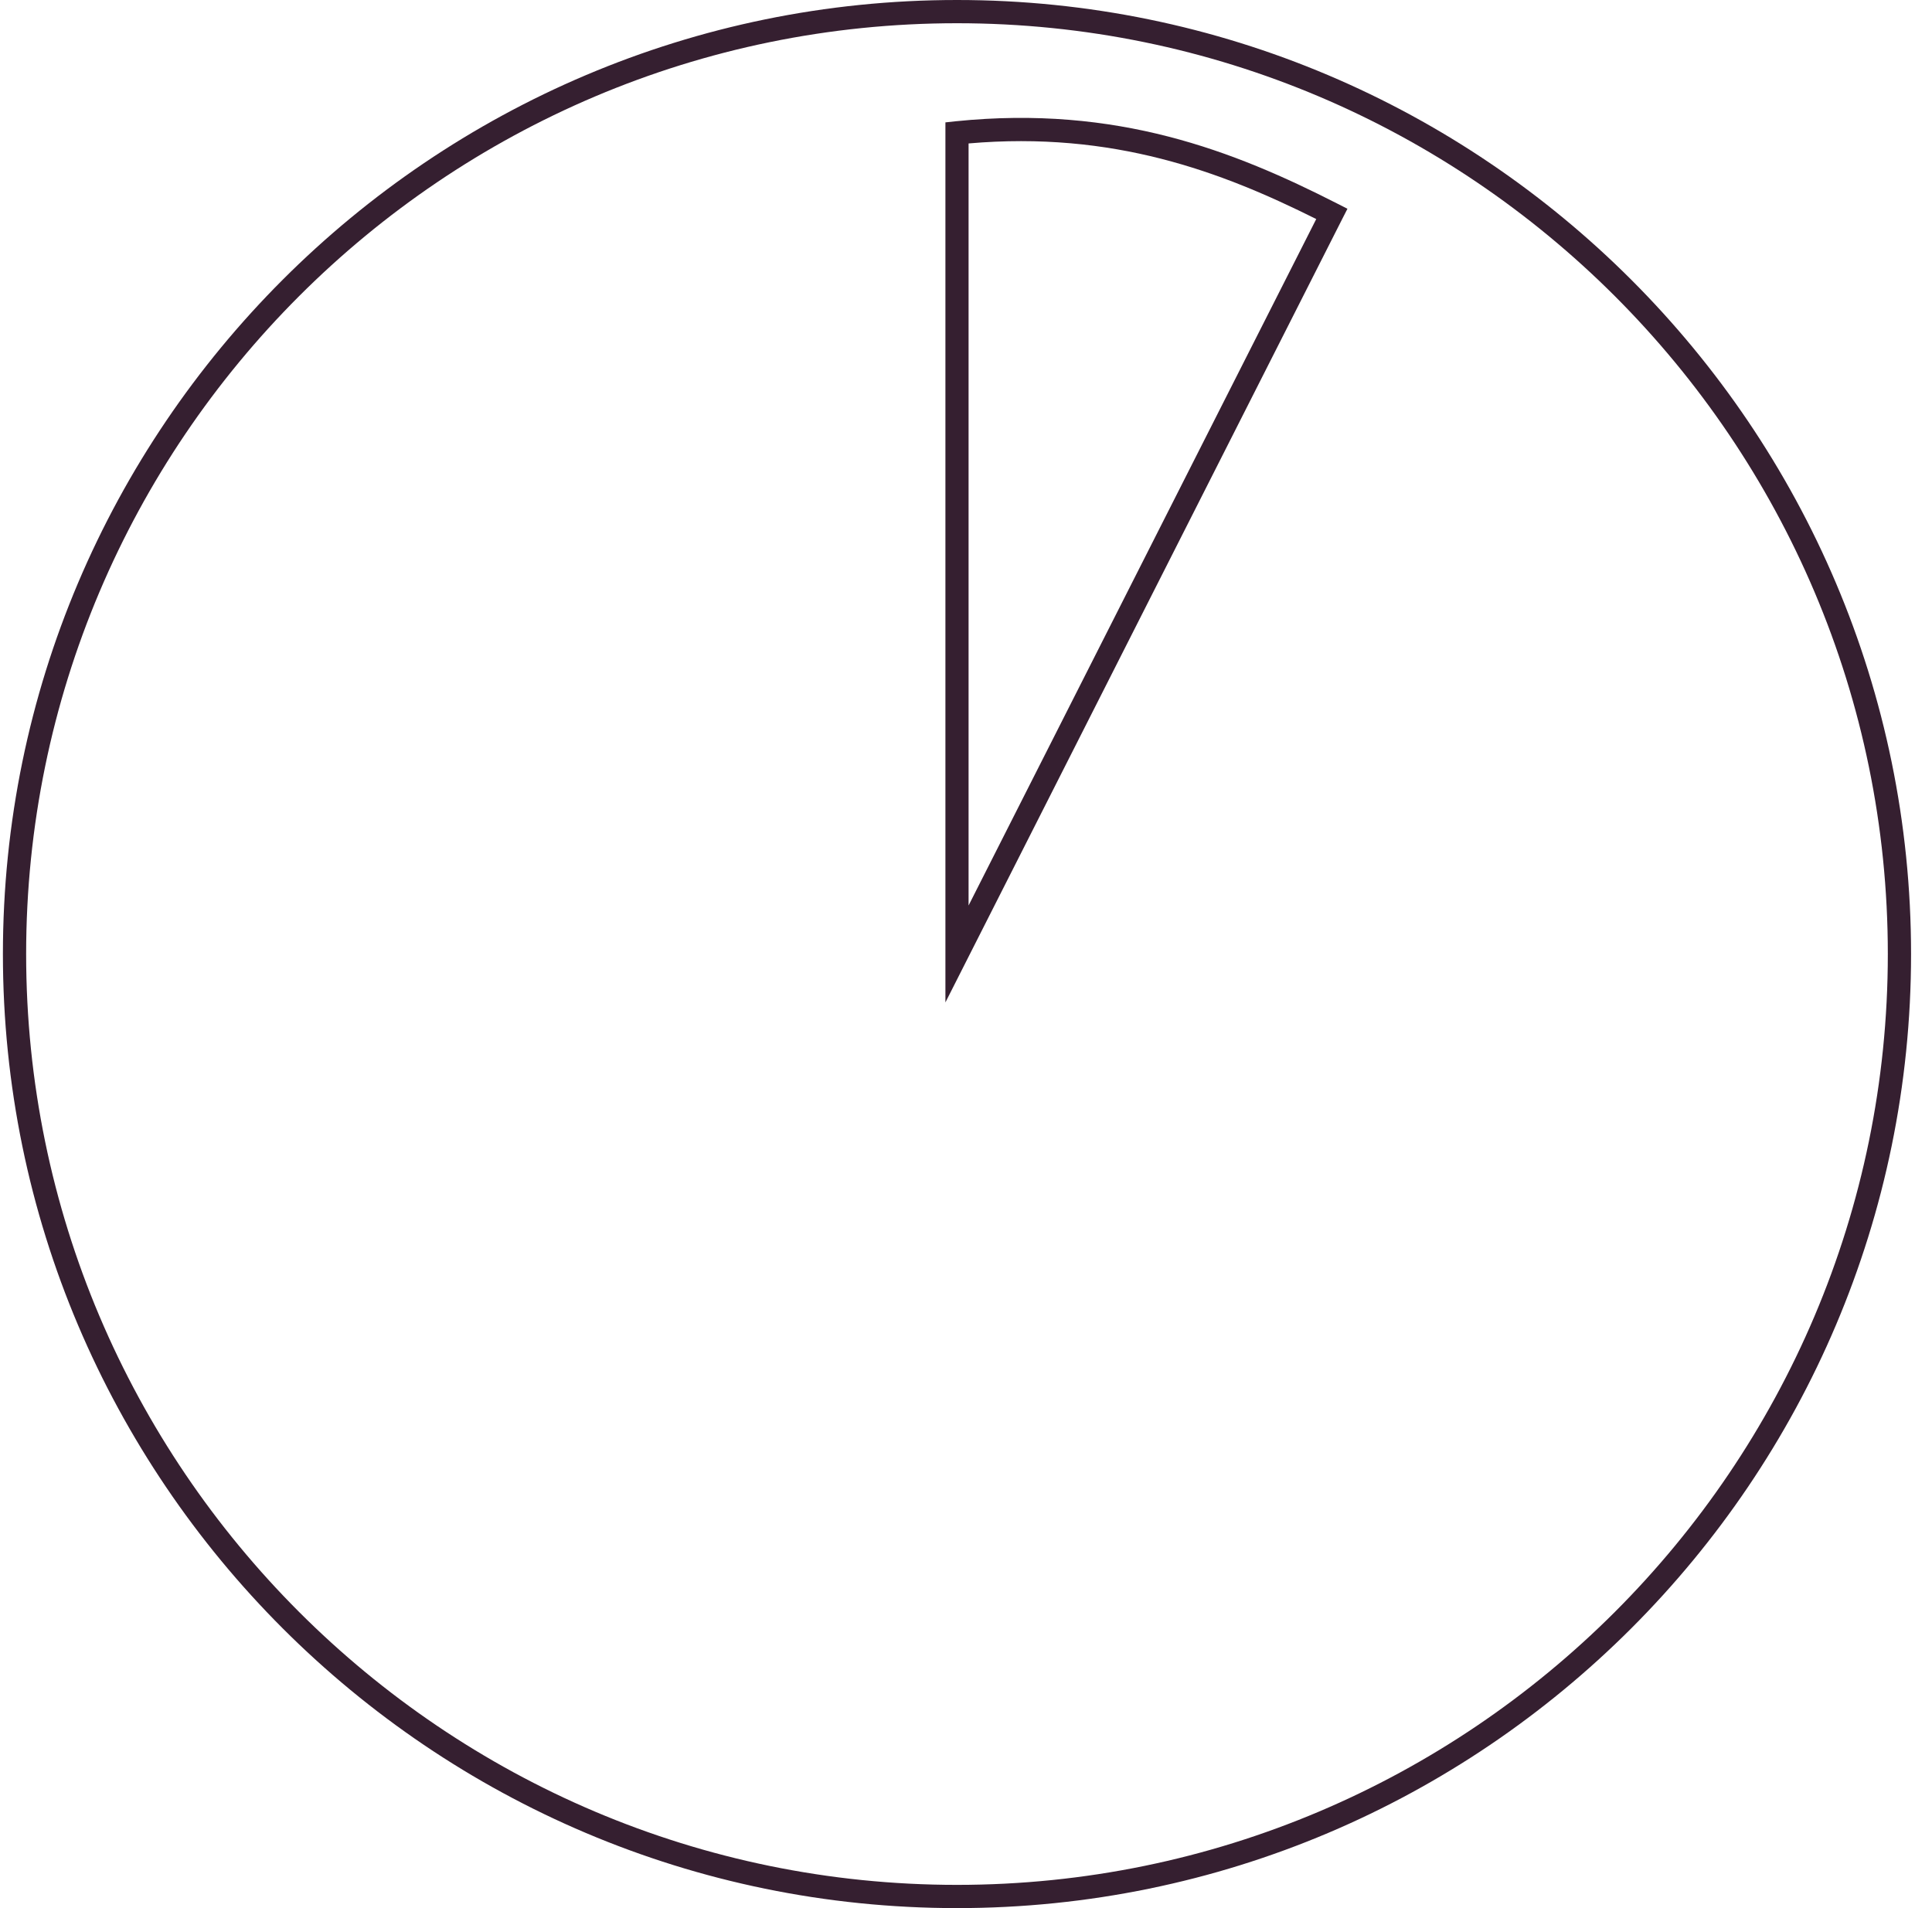 <svg width="81" height="80" viewBox="0 0 81 80" fill="none" xmlns="http://www.w3.org/2000/svg">
<g id="vector">
<path id="Vector" d="M40.122 80C18.067 80 0.122 62.055 0.122 40C0.122 17.945 18.067 0 40.122 0C62.177 0 80.122 17.945 80.122 40C80.122 62.055 62.177 80 40.122 80ZM40.122 0.974C18.602 0.974 1.096 18.48 1.096 40C1.096 61.52 18.602 79.026 40.122 79.026C61.642 79.026 79.148 61.52 79.148 40C79.148 18.48 61.642 0.974 40.122 0.974Z" fill="#351F30"/>
<path id="Vector_2" d="M39.637 42.036V5.131L40.072 5.084C46.828 4.395 51.747 6.334 56.059 8.532L56.492 8.753L56.271 9.186L39.634 42.033L39.637 42.036ZM40.608 6.014V37.964L55.184 9.184C51.201 7.192 46.666 5.487 40.608 6.014Z" fill="#351F30"/>
</g>
</svg>
